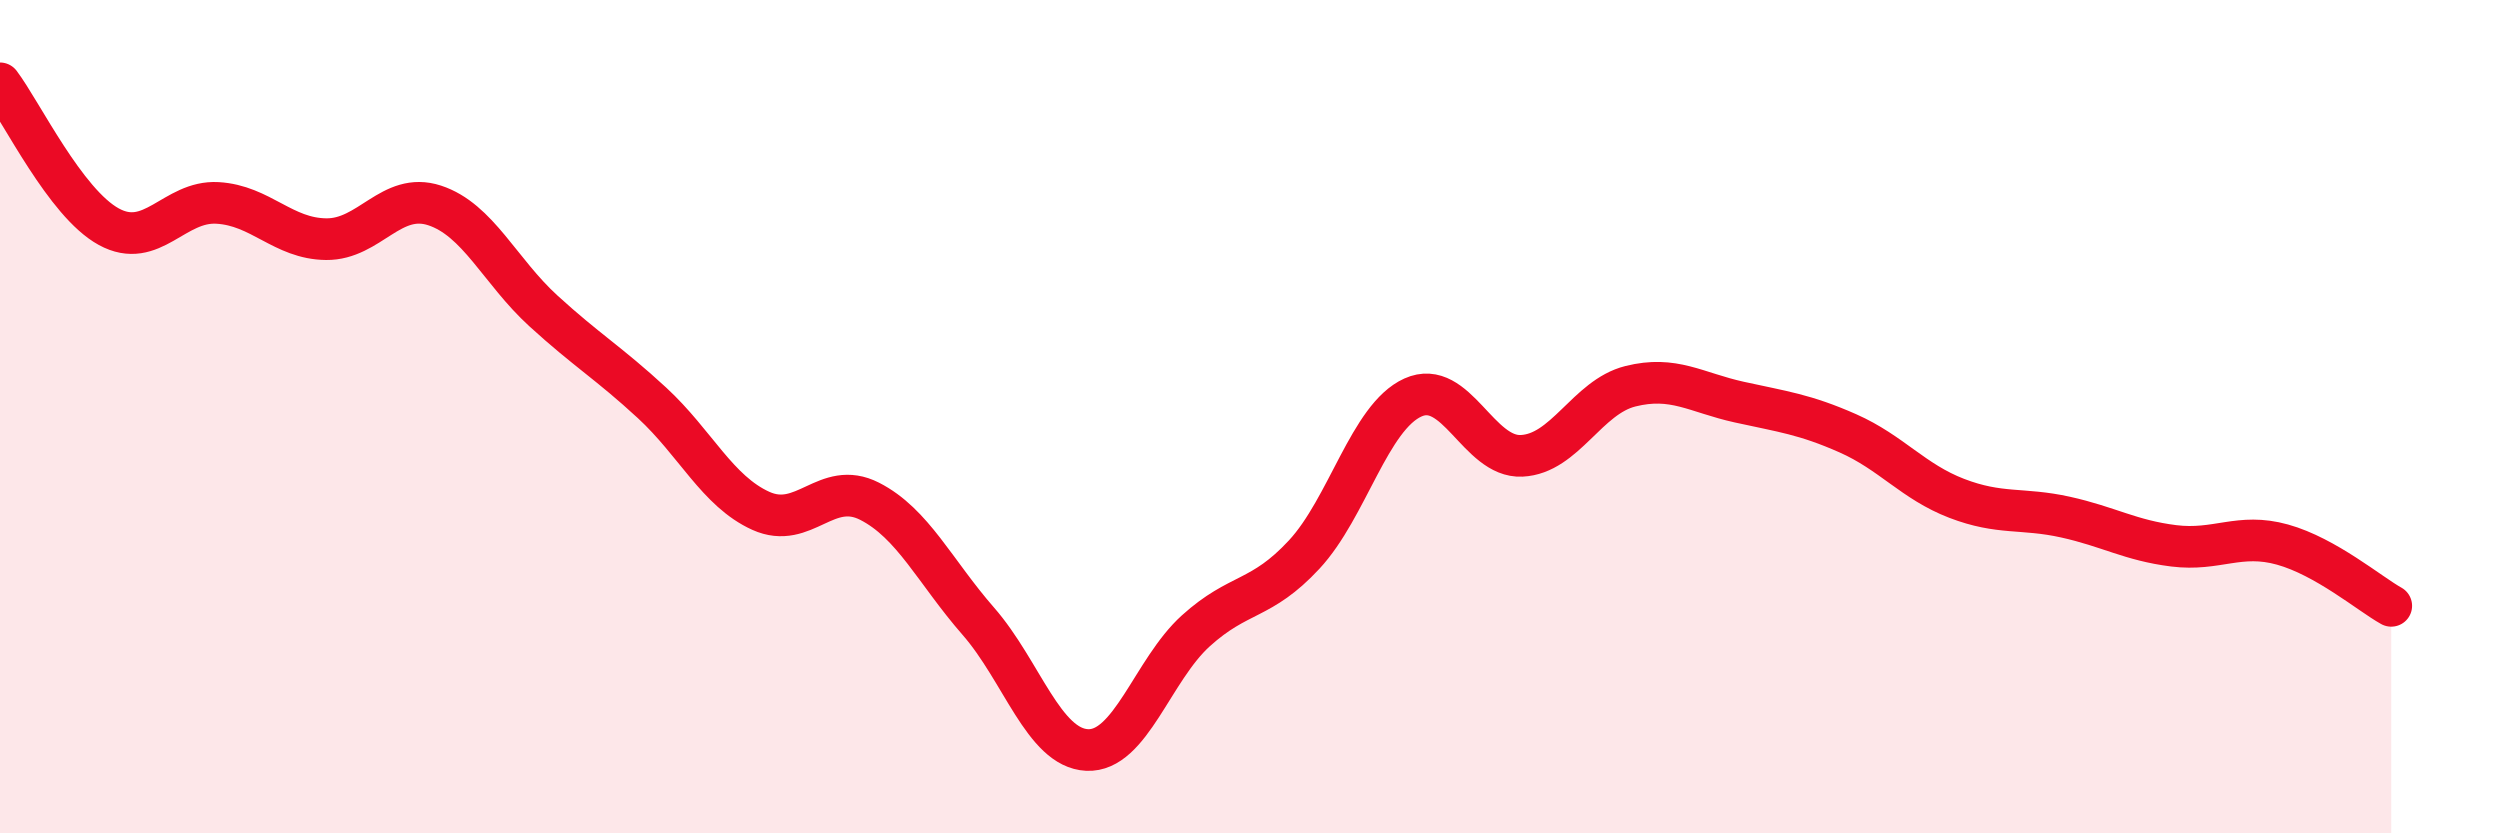 
    <svg width="60" height="20" viewBox="0 0 60 20" xmlns="http://www.w3.org/2000/svg">
      <path
        d="M 0,2 C 0.52,2.69 1.57,4.87 2.61,5.44 C 3.65,6.01 4.18,4.81 5.22,4.87 C 6.26,4.93 6.79,5.73 7.83,5.74 C 8.87,5.75 9.39,4.59 10.43,4.93 C 11.47,5.27 12,6.51 13.04,7.46 C 14.08,8.41 14.61,8.71 15.65,9.67 C 16.69,10.63 17.22,11.79 18.26,12.26 C 19.3,12.73 19.83,11.5 20.87,12.03 C 21.91,12.56 22.44,13.72 23.48,14.91 C 24.52,16.1 25.05,17.95 26.09,18 C 27.13,18.05 27.66,16.08 28.7,15.14 C 29.74,14.2 30.26,14.43 31.3,13.31 C 32.34,12.19 32.87,10.01 33.91,9.54 C 34.95,9.07 35.48,10.99 36.52,10.94 C 37.56,10.89 38.09,9.53 39.13,9.27 C 40.17,9.01 40.7,9.42 41.74,9.65 C 42.78,9.88 43.31,9.94 44.35,10.4 C 45.39,10.86 45.92,11.56 46.96,11.96 C 48,12.36 48.53,12.18 49.57,12.41 C 50.61,12.64 51.13,12.97 52.17,13.1 C 53.21,13.23 53.74,12.78 54.78,13.07 C 55.82,13.36 56.87,14.25 57.39,14.54L57.39 20L0 20Z"
        fill="#EB0A25"
        opacity="0.1"
        stroke-linecap="round"
        stroke-linejoin="round"
      />
      <path
        d="M 0,2 C 0.52,2.69 1.57,4.87 2.61,5.44 C 3.65,6.01 4.18,4.81 5.22,4.87 C 6.26,4.93 6.79,5.73 7.83,5.74 C 8.87,5.75 9.39,4.59 10.43,4.93 C 11.47,5.27 12,6.51 13.04,7.46 C 14.08,8.41 14.61,8.71 15.65,9.67 C 16.69,10.63 17.22,11.79 18.26,12.26 C 19.3,12.73 19.83,11.5 20.87,12.03 C 21.91,12.56 22.44,13.72 23.48,14.91 C 24.52,16.1 25.05,17.95 26.09,18 C 27.13,18.05 27.66,16.08 28.7,15.14 C 29.74,14.2 30.26,14.43 31.3,13.31 C 32.34,12.19 32.87,10.01 33.91,9.54 C 34.95,9.07 35.48,10.99 36.52,10.94 C 37.56,10.89 38.09,9.53 39.13,9.27 C 40.17,9.01 40.7,9.42 41.74,9.65 C 42.78,9.88 43.31,9.94 44.35,10.4 C 45.39,10.86 45.92,11.56 46.96,11.96 C 48,12.36 48.53,12.18 49.57,12.41 C 50.61,12.64 51.13,12.97 52.17,13.1 C 53.21,13.23 53.74,12.78 54.78,13.07 C 55.82,13.36 56.87,14.25 57.39,14.54"
        stroke="#EB0A25"
        stroke-width="1"
        fill="none"
        stroke-linecap="round"
        stroke-linejoin="round"
      />
    </svg>
  